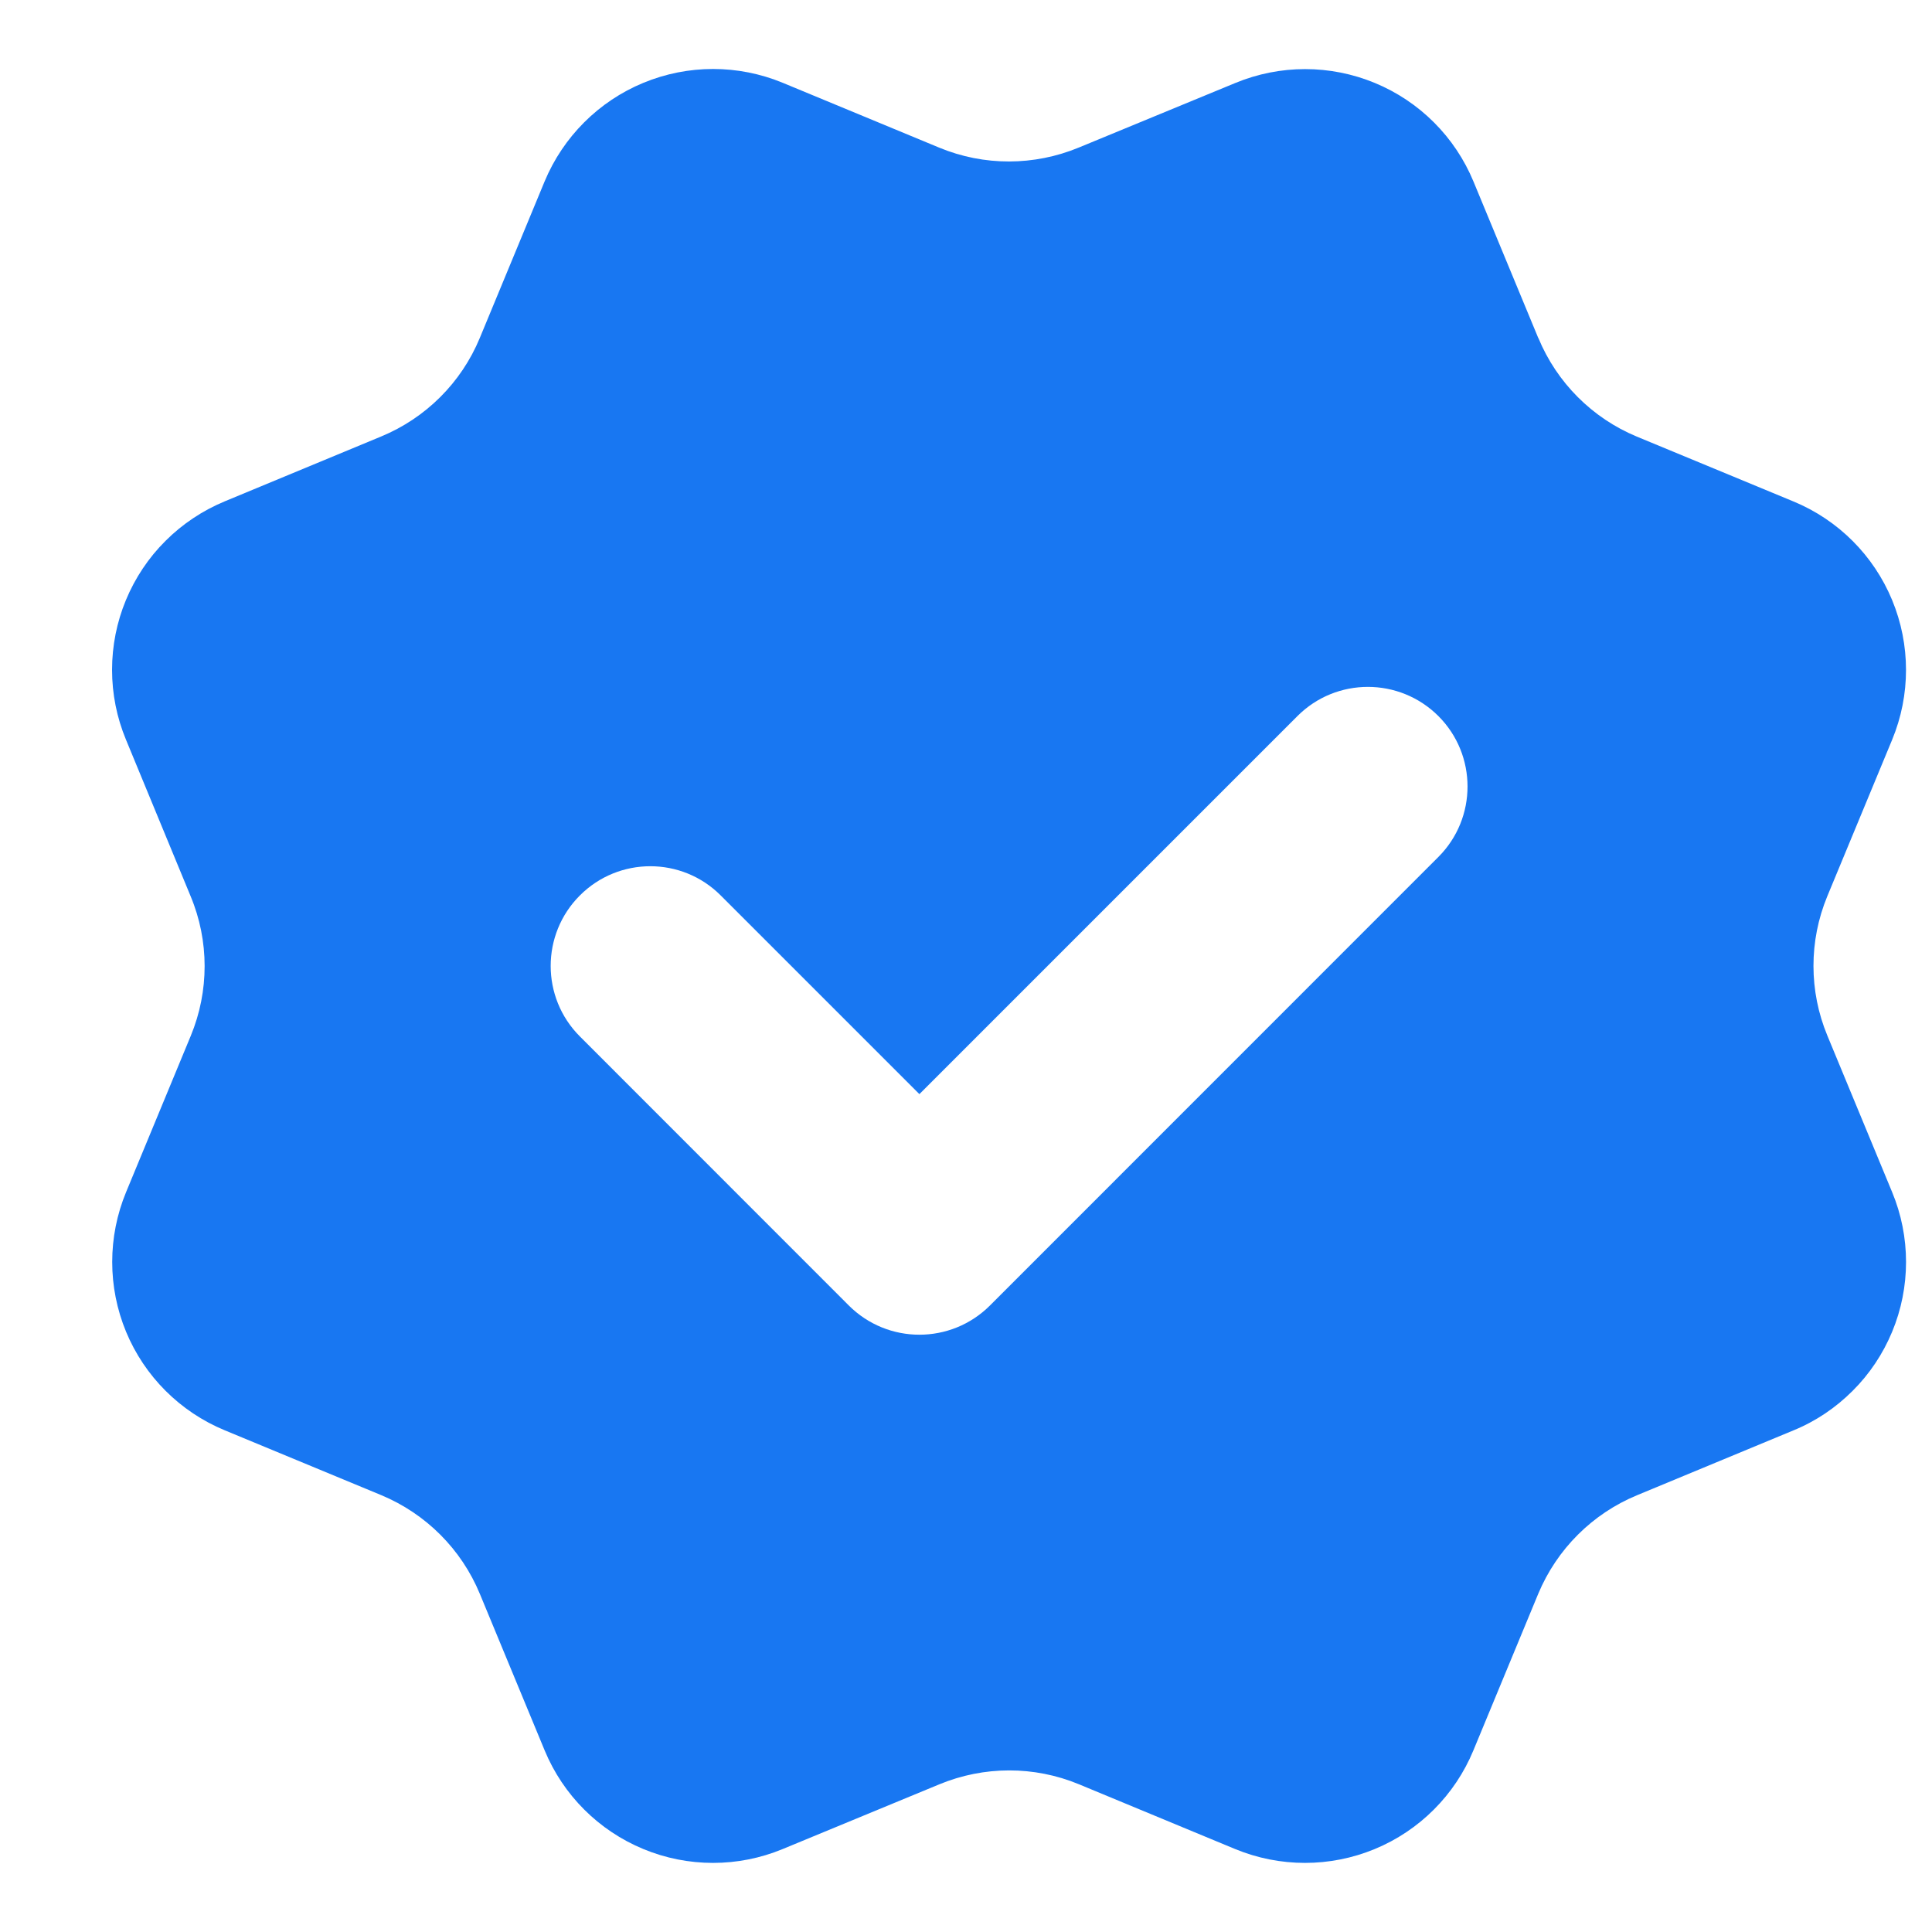 <svg width="16" height="16" viewBox="0 0 16 16" fill="none" xmlns="http://www.w3.org/2000/svg">
<path fill-rule="evenodd" clip-rule="evenodd" d="M13.556 3.616C13.187 3.463 12.893 3.169 12.74 2.799L12.74 2.801L12.203 1.504C12.05 1.134 11.756 0.84 11.386 0.687C11.016 0.534 10.601 0.534 10.231 0.687L8.934 1.222C8.564 1.375 8.149 1.376 7.779 1.223L6.483 0.686C6.113 0.533 5.698 0.533 5.328 0.686C4.958 0.839 4.664 1.133 4.51 1.503L3.973 2.8C3.82 3.169 3.526 3.462 3.156 3.615L1.861 4.152C1.678 4.228 1.511 4.339 1.371 4.479C1.23 4.619 1.119 4.786 1.043 4.969C0.967 5.152 0.928 5.349 0.928 5.547C0.928 5.746 0.967 5.942 1.043 6.125L1.579 7.423C1.733 7.792 1.733 8.208 1.58 8.578L1.044 9.873C0.891 10.243 0.891 10.659 1.044 11.029C1.197 11.398 1.491 11.692 1.861 11.845L3.157 12.382C3.527 12.536 3.821 12.83 3.974 13.2L4.511 14.497C4.664 14.866 4.958 15.16 5.328 15.313C5.697 15.466 6.113 15.466 6.482 15.313L7.779 14.777C8.149 14.624 8.564 14.623 8.934 14.776L10.229 15.313C10.6 15.466 11.015 15.466 11.385 15.313C11.755 15.16 12.049 14.866 12.202 14.496L12.739 13.199C12.893 12.83 13.187 12.536 13.557 12.383L14.852 11.846C15.036 11.771 15.202 11.659 15.342 11.519C15.483 11.379 15.594 11.212 15.67 11.029C15.746 10.846 15.785 10.649 15.785 10.451C15.785 10.253 15.746 10.056 15.67 9.873L15.134 8.578C14.98 8.208 14.98 7.792 15.133 7.422L15.67 6.126C15.823 5.756 15.823 5.34 15.67 4.97C15.517 4.6 15.223 4.306 14.853 4.153L13.556 3.616ZM11.912 7.097C12.234 6.775 12.234 6.252 11.912 5.93C11.589 5.608 11.067 5.608 10.745 5.93L7.614 9.061L5.969 7.416C5.647 7.093 5.124 7.093 4.802 7.416C4.48 7.738 4.48 8.261 4.802 8.583L7.03 10.812C7.353 11.134 7.875 11.134 8.198 10.812L11.912 7.097Z" fill="#1877F2"/>
</svg>
